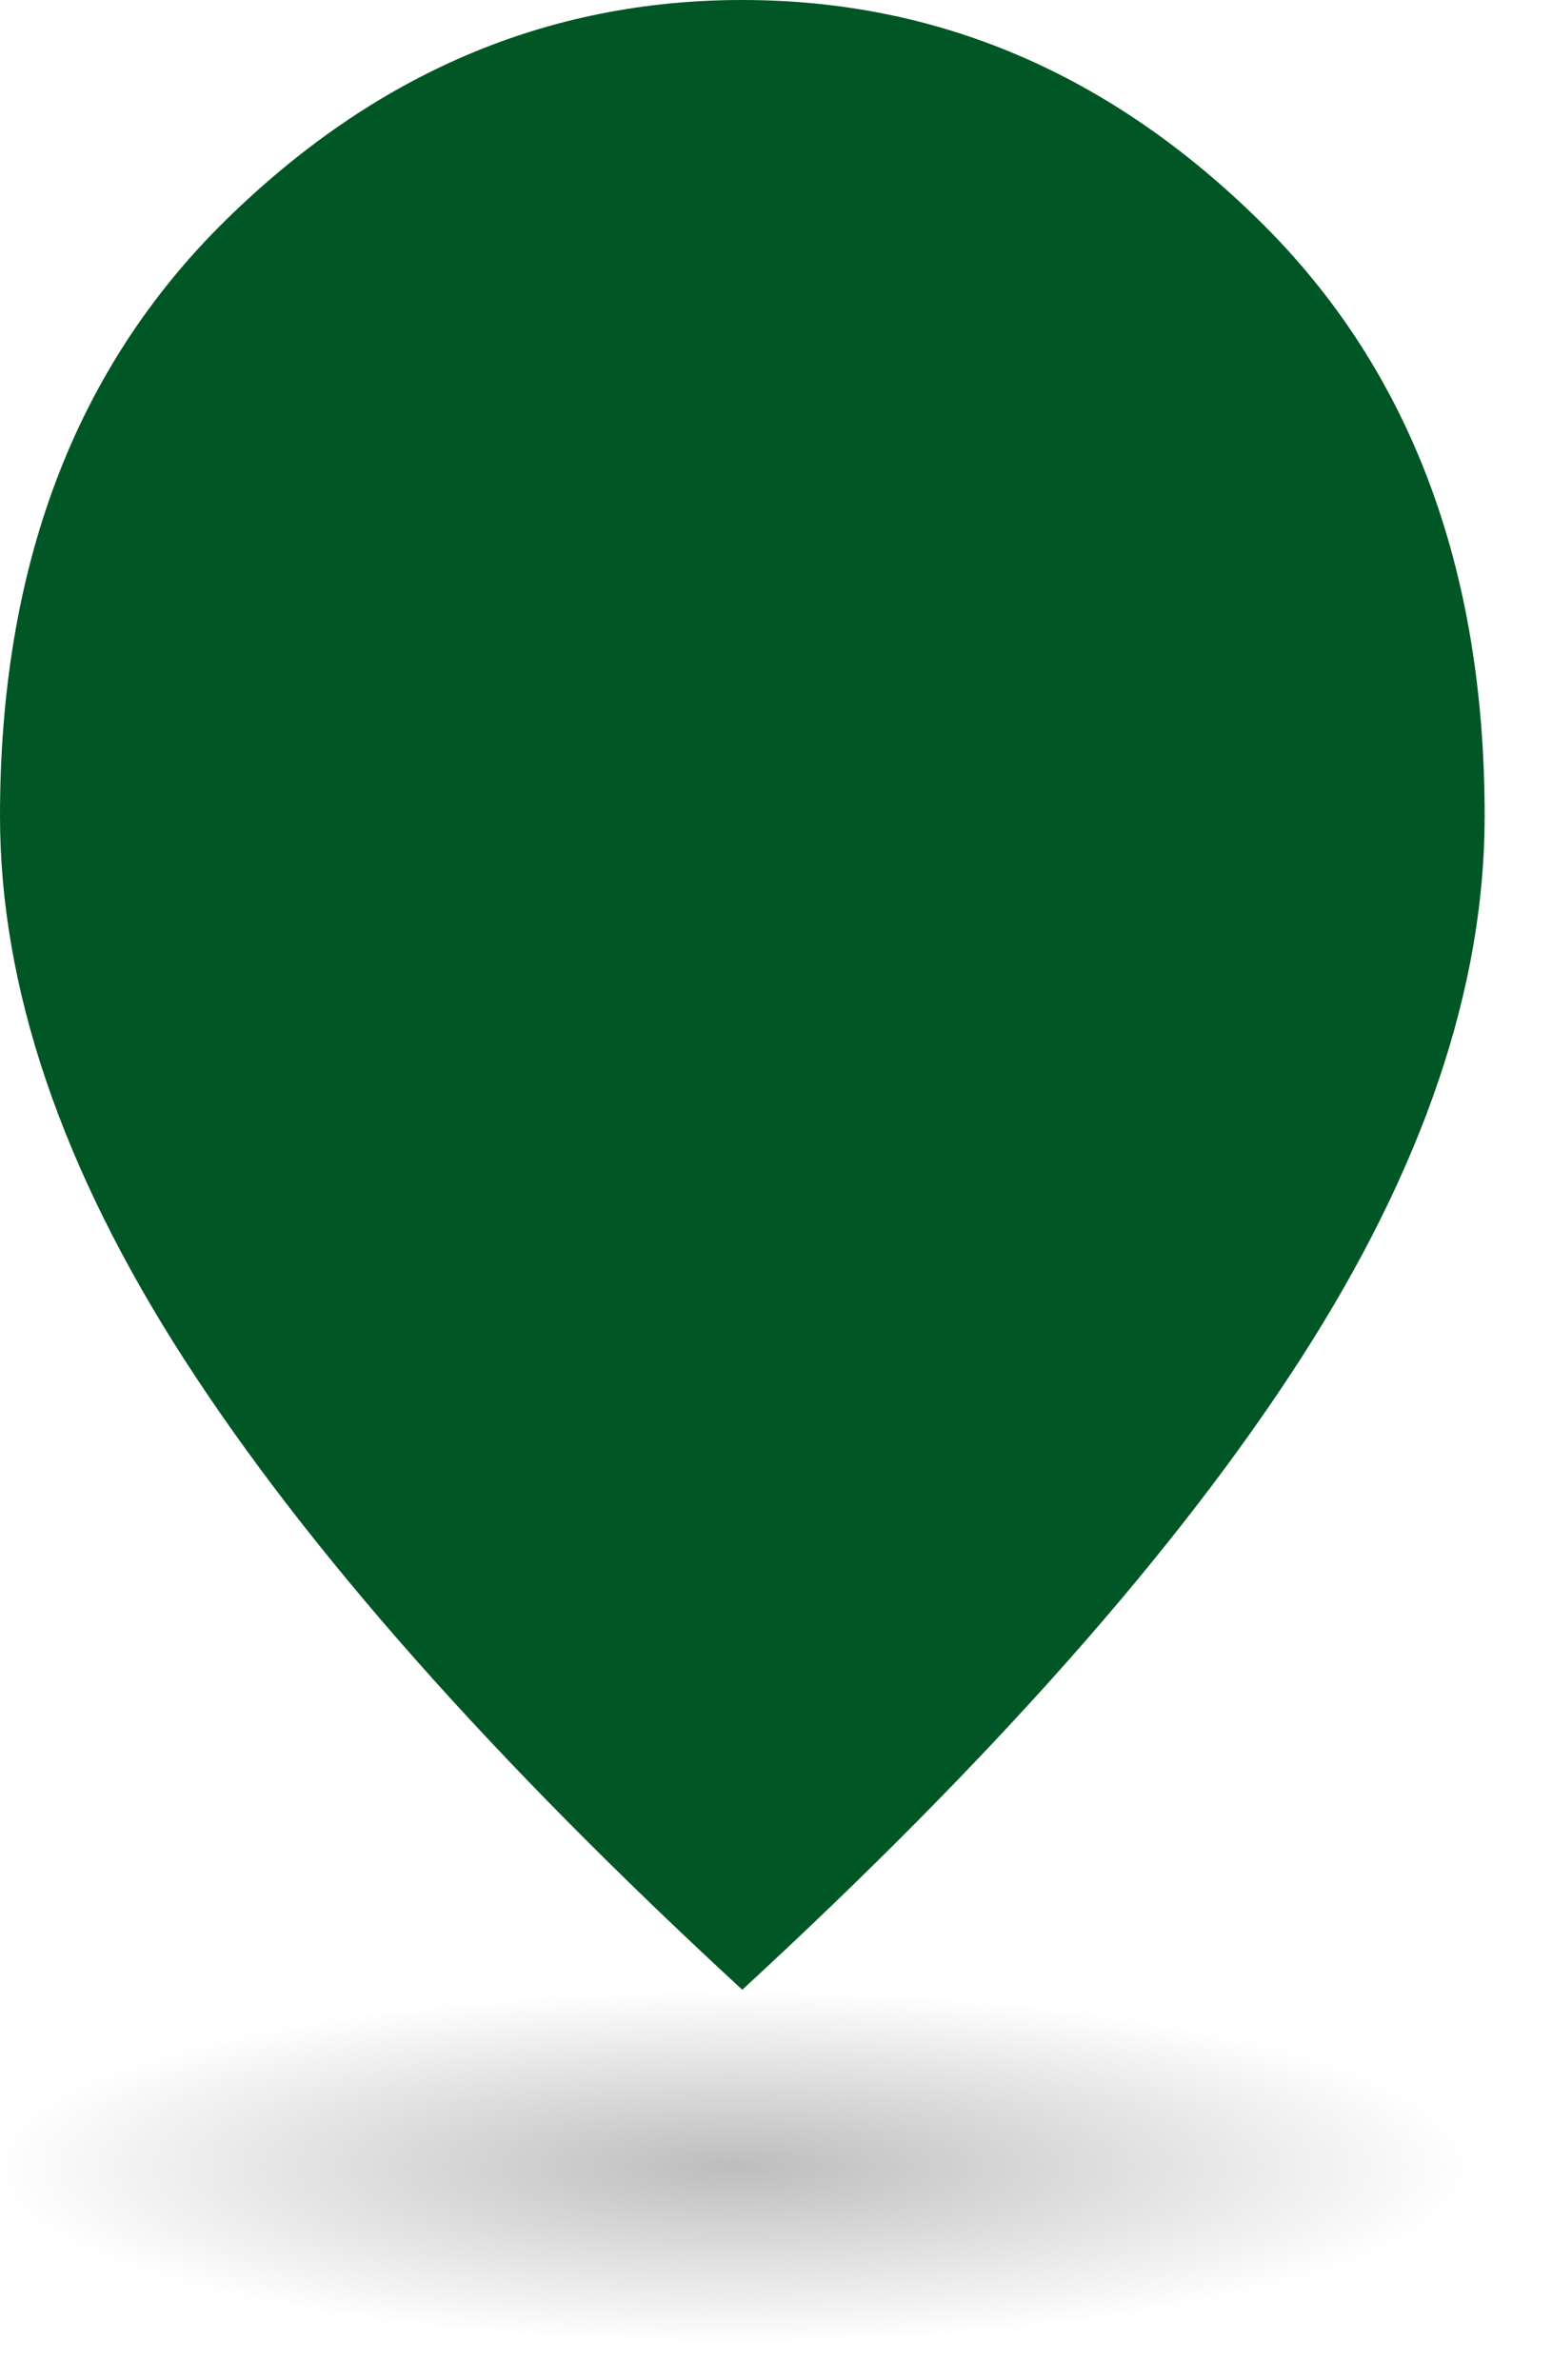 <svg width="15" height="23" viewBox="0 0 15 23" fill="none" xmlns="http://www.w3.org/2000/svg">
<path d="M7.174 19.227C4.764 17.006 2.966 14.975 1.779 13.133C0.593 11.291 0 9.542 0 7.886C0 5.481 0.723 3.566 2.169 2.14C3.616 0.713 5.284 0 7.174 0C9.065 0 10.733 0.713 12.179 2.14C13.626 3.566 14.349 5.481 14.349 7.886C14.349 9.542 13.756 11.291 12.569 13.133C11.383 14.975 9.585 17.006 7.174 19.227Z" fill="#005624"/>
<rect y="19.227" width="14.177" height="3.418" fill="url(#paint0_radial_2038_1410)" fill-opacity="0.47" style="mix-blend-mode:darken"/>
<defs>
<radialGradient id="paint0_radial_2038_1410" cx="0" cy="0" r="1" gradientUnits="userSpaceOnUse" gradientTransform="translate(7.088 20.936) scale(7.088 1.709)">
<stop stop-color="#737373"/>
<stop offset="1" stop-color="#737373" stop-opacity="0"/>
</radialGradient>
</defs>
</svg>
